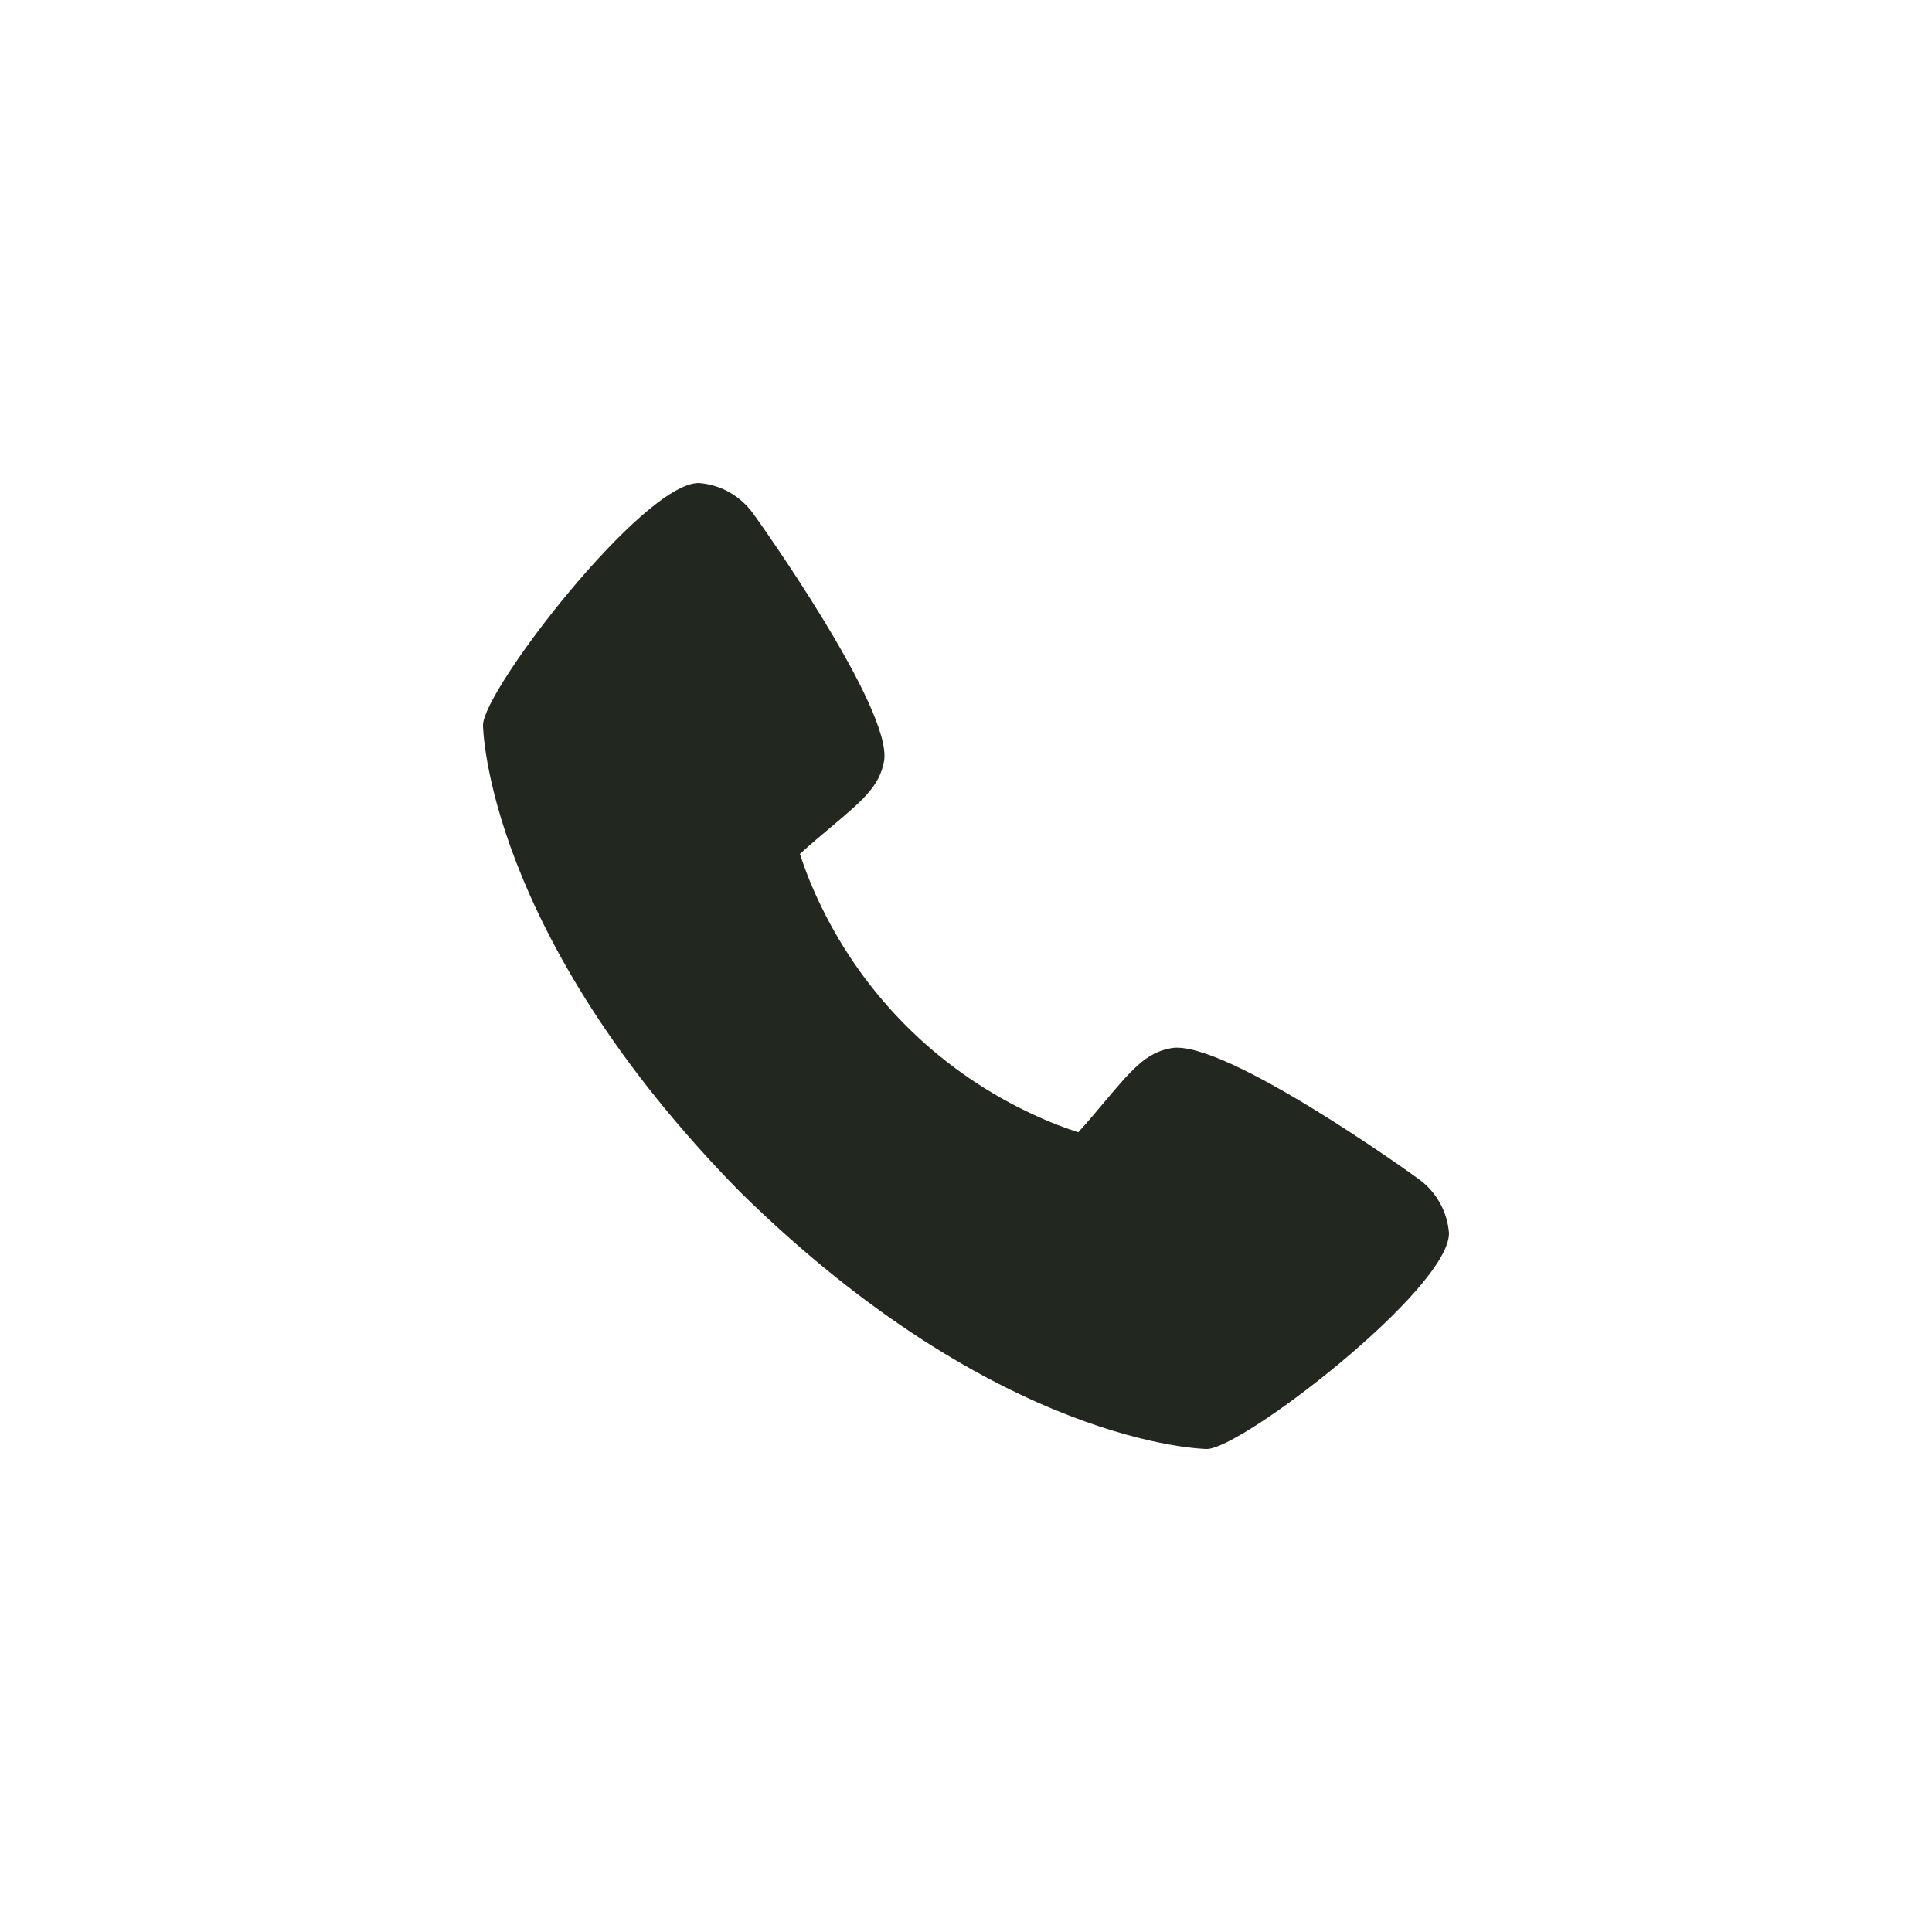 <svg width="60" height="60" viewBox="0 0 60 60" fill="none" xmlns="http://www.w3.org/2000/svg">
<path d="M44.035 36.6C43.953 36.535 38 32.244 36.366 32.552C35.586 32.69 35.14 33.222 34.245 34.287C34.101 34.459 33.755 34.871 33.486 35.164C32.92 34.98 32.369 34.755 31.835 34.492C29.081 33.151 26.855 30.925 25.514 28.171C25.251 27.637 25.026 27.086 24.842 26.52C25.136 26.25 25.548 25.904 25.724 25.756C26.784 24.866 27.317 24.42 27.455 23.638C27.738 22.018 23.45 16.024 23.405 15.97C23.21 15.692 22.956 15.461 22.662 15.293C22.367 15.125 22.038 15.025 21.7 15C19.962 15 15 21.437 15 22.521C15 22.584 15.091 28.988 22.988 37.021C31.013 44.909 37.416 45 37.479 45C38.564 45 45 40.038 45 38.3C44.975 37.963 44.876 37.636 44.709 37.342C44.542 37.047 44.312 36.794 44.035 36.6Z" fill="#222720"/>
</svg>
